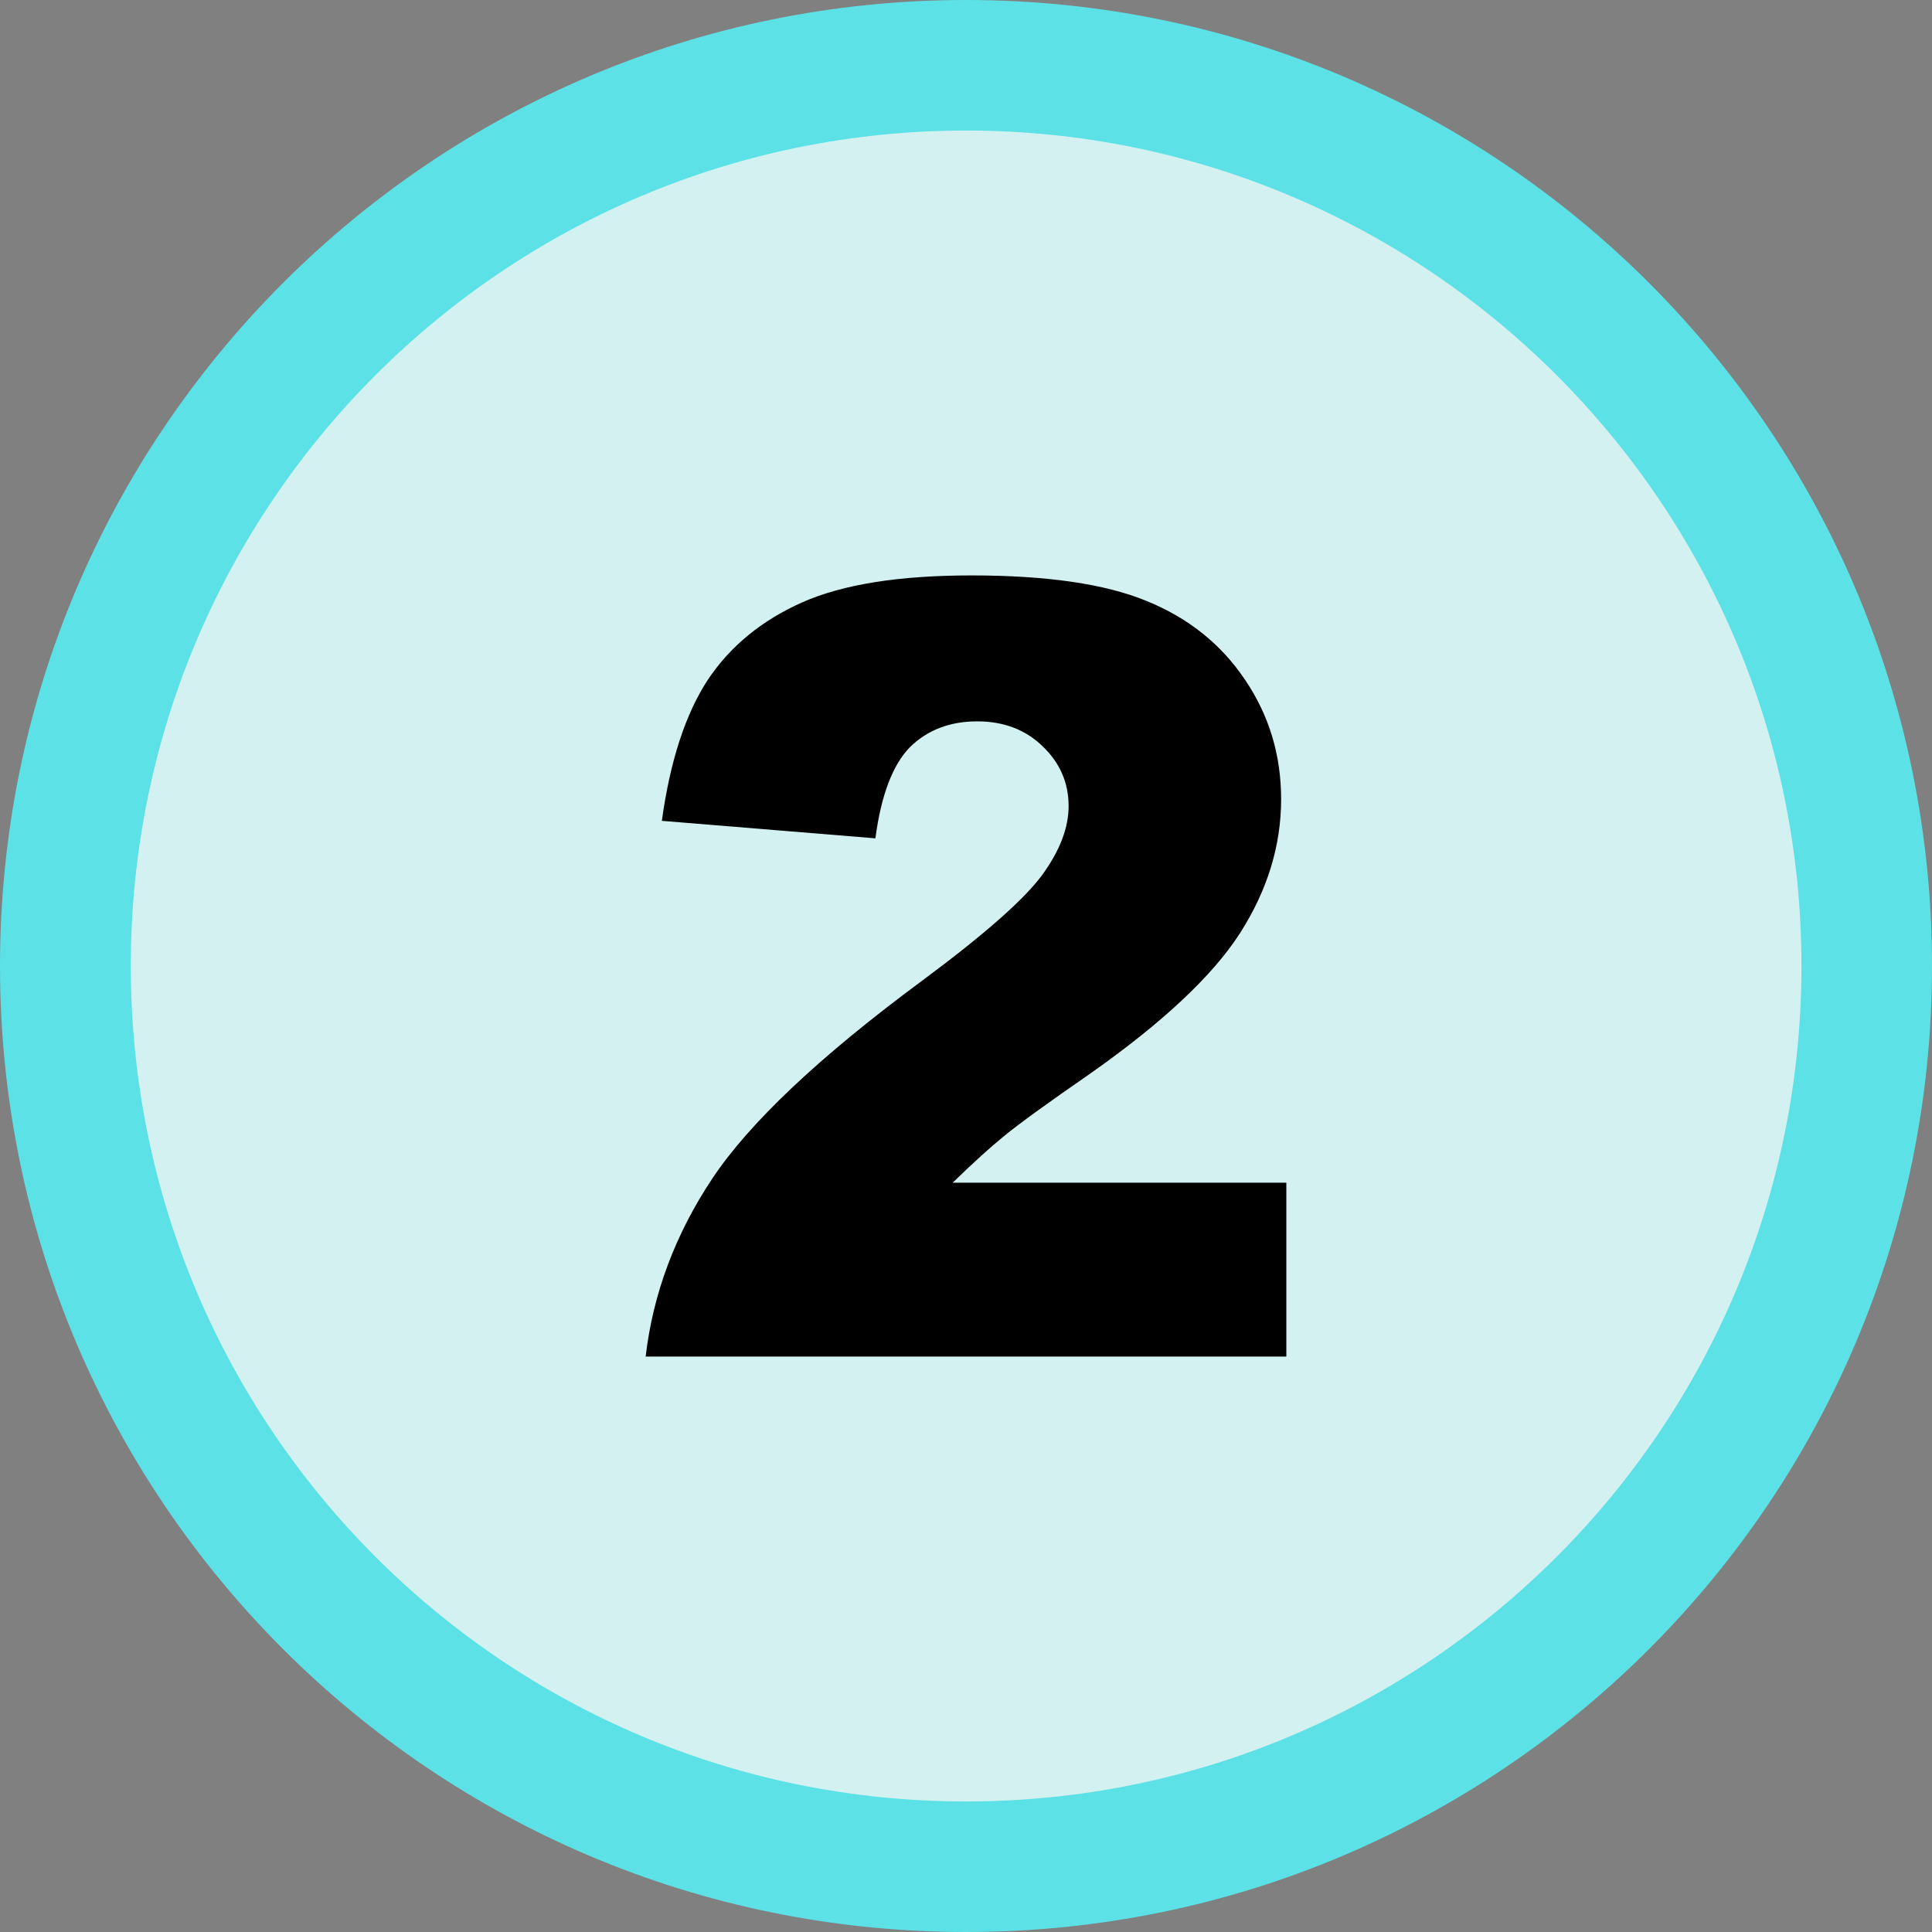 <?xml version="1.0" encoding="UTF-8" standalone="no"?><svg xmlns="http://www.w3.org/2000/svg" xmlns:xlink="http://www.w3.org/1999/xlink" clip-rule="evenodd" fill="#000000" fill-rule="evenodd" height="7400" image-rendering="optimizeQuality" preserveAspectRatio="xMidYMid meet" shape-rendering="geometricPrecision" text-rendering="geometricPrecision" version="1" viewBox="1168.0 1313.0 7400.0 7400.0" width="7400" zoomAndPan="magnify"><rect x="1168.0" y="1313.0" width="7400.0" height="7400.0" fill="#808080" stroke="none"/><g><g id="change1_1"><path d="M4868 1313c2044,0 3700,1657 3700,3700 0,2043 -1656,3700 -3700,3700 -2043,0 -3700,-1657 -3700,-3700 0,-2043 1657,-3700 3700,-3700z" fill="#5ce1e6"/></g><g id="change2_1"><path d="M4868 1813c1767,0 3200,1433 3200,3200 0,1767 -1433,3200 -3200,3200 -1767,0 -3199,-1433 -3199,-3200 0,-1767 1432,-3200 3199,-3200z" fill="#d3f1f1"/></g><g id="change3_1"><path d="M6095 6509l-2454 0c28,-241 114,-470 256,-683 143,-214 410,-466 802,-756 240,-178 393,-313 461,-406 67,-92 101,-180 101,-263 0,-90 -33,-166 -100,-230 -66,-64 -150,-95 -250,-95 -105,0 -190,33 -257,98 -66,67 -111,183 -133,350l-818 -67c32,-231 91,-410 176,-540 86,-129 207,-228 362,-297 156,-69 372,-103 648,-103 287,0 511,32 671,98 160,65 286,166 377,302 92,136 138,288 138,457 0,179 -53,350 -158,514 -105,163 -296,342 -573,537 -165,114 -275,194 -331,240 -55,45 -120,104 -196,178l1278 0 0 666z" fill="#000000"/></g></g></svg>